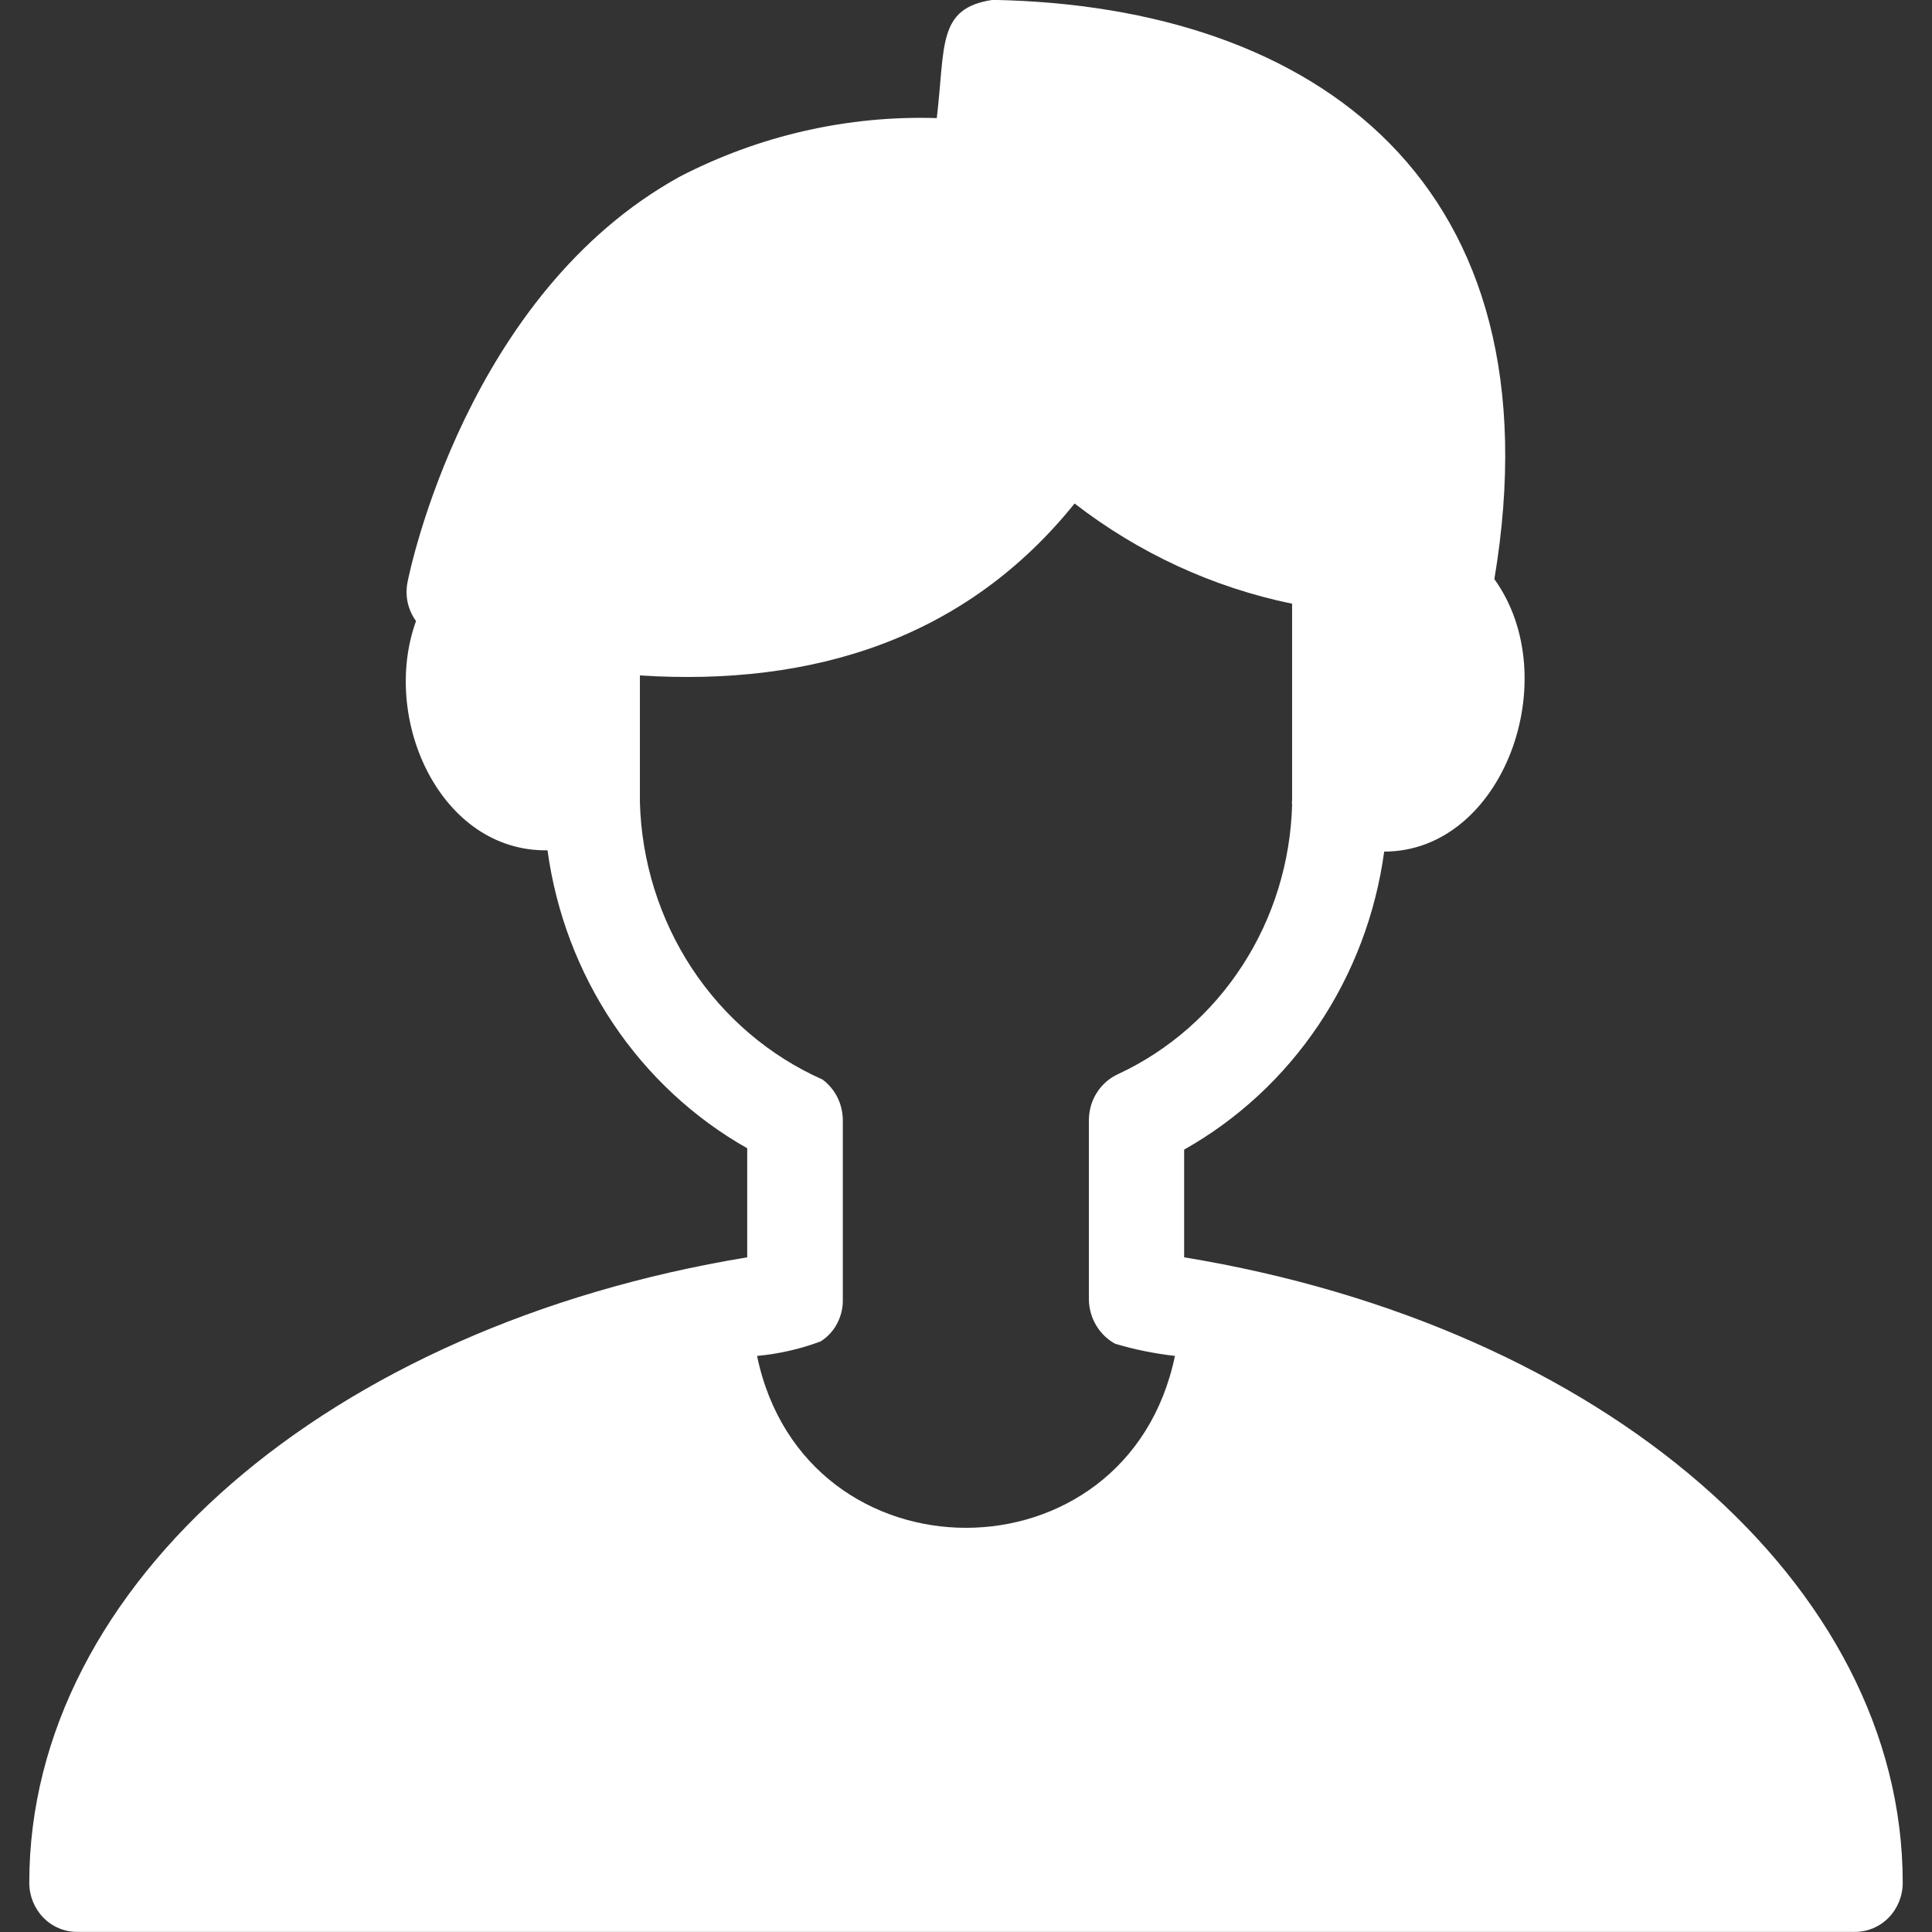 <svg width="33" height="33" viewBox="0 0 33 33" fill="none" xmlns="http://www.w3.org/2000/svg">
<rect x="0" y="0" width="33" height="33" fill="#333333" stroke="none"/>
<path d="M20.226 21.476V19.636C21.141 19.121 21.927 18.393 22.521 17.509C23.114 16.625 23.498 15.611 23.643 14.546C25.677 14.546 26.745 11.587 25.525 9.892C26.653 3.147 22.493 0.099 16.956 -0.002C16.006 0.138 16.148 0.776 16.001 2.017C14.483 1.97 12.977 2.312 11.619 3.013C7.974 5.015 6.998 9.753 6.96 9.948C6.938 10.063 6.939 10.181 6.964 10.294C6.99 10.408 7.038 10.515 7.106 10.608C6.499 12.286 7.524 14.552 9.352 14.524C9.497 15.587 9.882 16.601 10.474 17.485C11.066 18.368 11.85 19.097 12.763 19.613V21.476C5.62 22.651 0.5 27.052 0.5 32.159C0.5 32.382 0.586 32.595 0.738 32.752C0.891 32.91 1.098 32.998 1.314 32.998H31.686C31.902 32.998 32.109 32.91 32.262 32.752C32.414 32.595 32.5 32.382 32.5 32.159C32.5 27.052 27.38 22.651 20.226 21.476ZM10.93 13.701V11.537C13.897 11.727 16.5 10.905 18.355 8.6C19.453 9.45 20.723 10.035 22.07 10.312V13.668C22.065 13.696 22.065 13.724 22.07 13.752C22.042 14.727 21.75 15.675 21.225 16.486C20.701 17.298 19.965 17.942 19.103 18.344C18.956 18.41 18.829 18.518 18.74 18.656C18.65 18.794 18.602 18.955 18.599 19.121V22.203C18.602 22.358 18.646 22.509 18.725 22.641C18.804 22.773 18.916 22.881 19.049 22.953C19.383 23.052 19.724 23.121 20.069 23.16C19.255 27.075 13.745 27.075 12.931 23.16C13.302 23.126 13.666 23.043 14.016 22.913C14.129 22.842 14.223 22.743 14.289 22.625C14.355 22.506 14.392 22.373 14.396 22.237C14.396 22.237 14.396 19.149 14.396 19.121C14.393 18.988 14.361 18.856 14.301 18.738C14.24 18.619 14.154 18.517 14.049 18.439C13.145 18.038 12.371 17.379 11.818 16.54C11.266 15.7 10.957 14.716 10.93 13.701Z" fill="white"/>
</svg>
